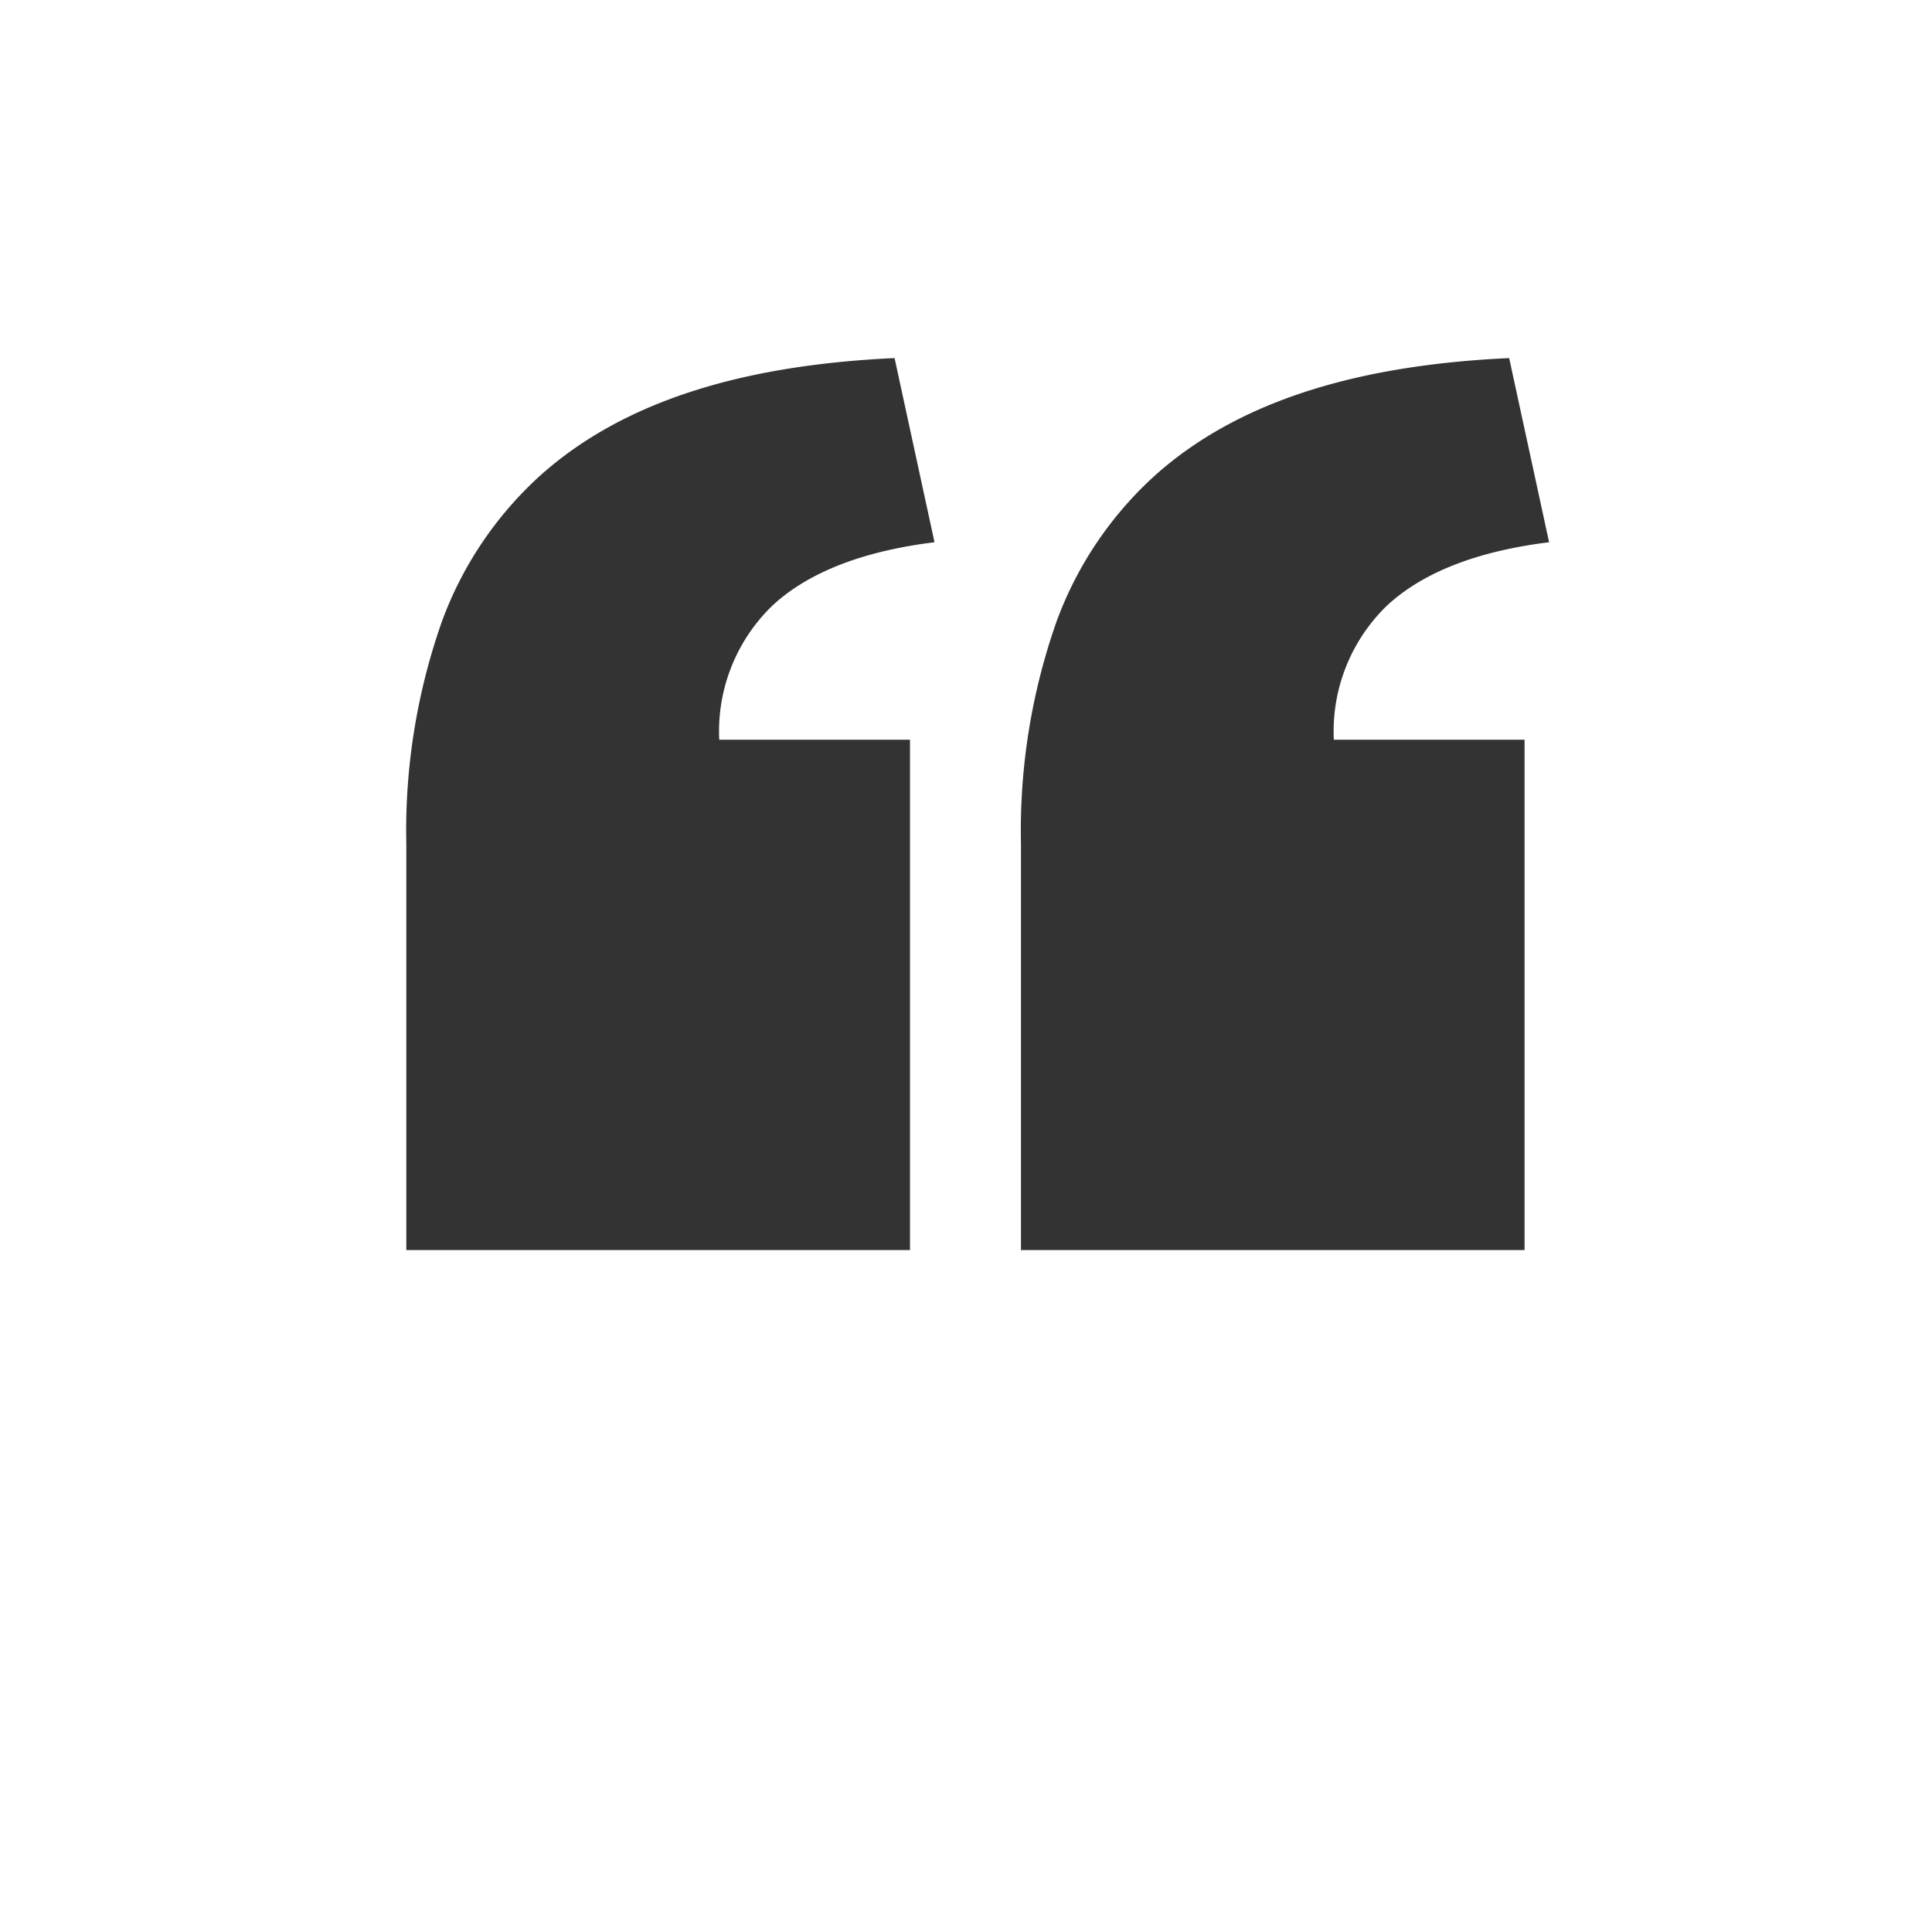 <?xml version="1.0" encoding="UTF-8"?>
<svg xmlns="http://www.w3.org/2000/svg" id="Quote_Block" data-name="Quote Block" width="100.999" height="101.003" viewBox="0 0 100.999 101.003">
  <rect x="0" y="0" width="100.999" height="101.003" fill="#333333" stroke="none"/>
  <path id="Subtraction_28" data-name="Subtraction 28" d="M101-8554H0v-101H101v101Zm-22.106-82.281c-8.2.378-14.225,2.355-18.416,6.046a19.218,19.218,0,0,0-5.238,7.705,32.915,32.915,0,0,0-1.867,11.652v21.228H79.7v-26.68H69.729a9.133,9.133,0,0,1,2.8-7.032c1.868-1.724,4.712-2.831,8.453-3.292l-2.087-9.627h0Zm-32.132,0c-8.2.378-14.225,2.355-18.416,6.046a19.218,19.218,0,0,0-5.238,7.705,32.915,32.915,0,0,0-1.867,11.652v21.228h26.33v-26.68H37.6a9.133,9.133,0,0,1,2.8-7.032c1.868-1.724,4.712-2.831,8.453-3.292l-2.087-9.627h0Z" transform="translate(0 8655.001)" fill="#fff"></path>
</svg>
